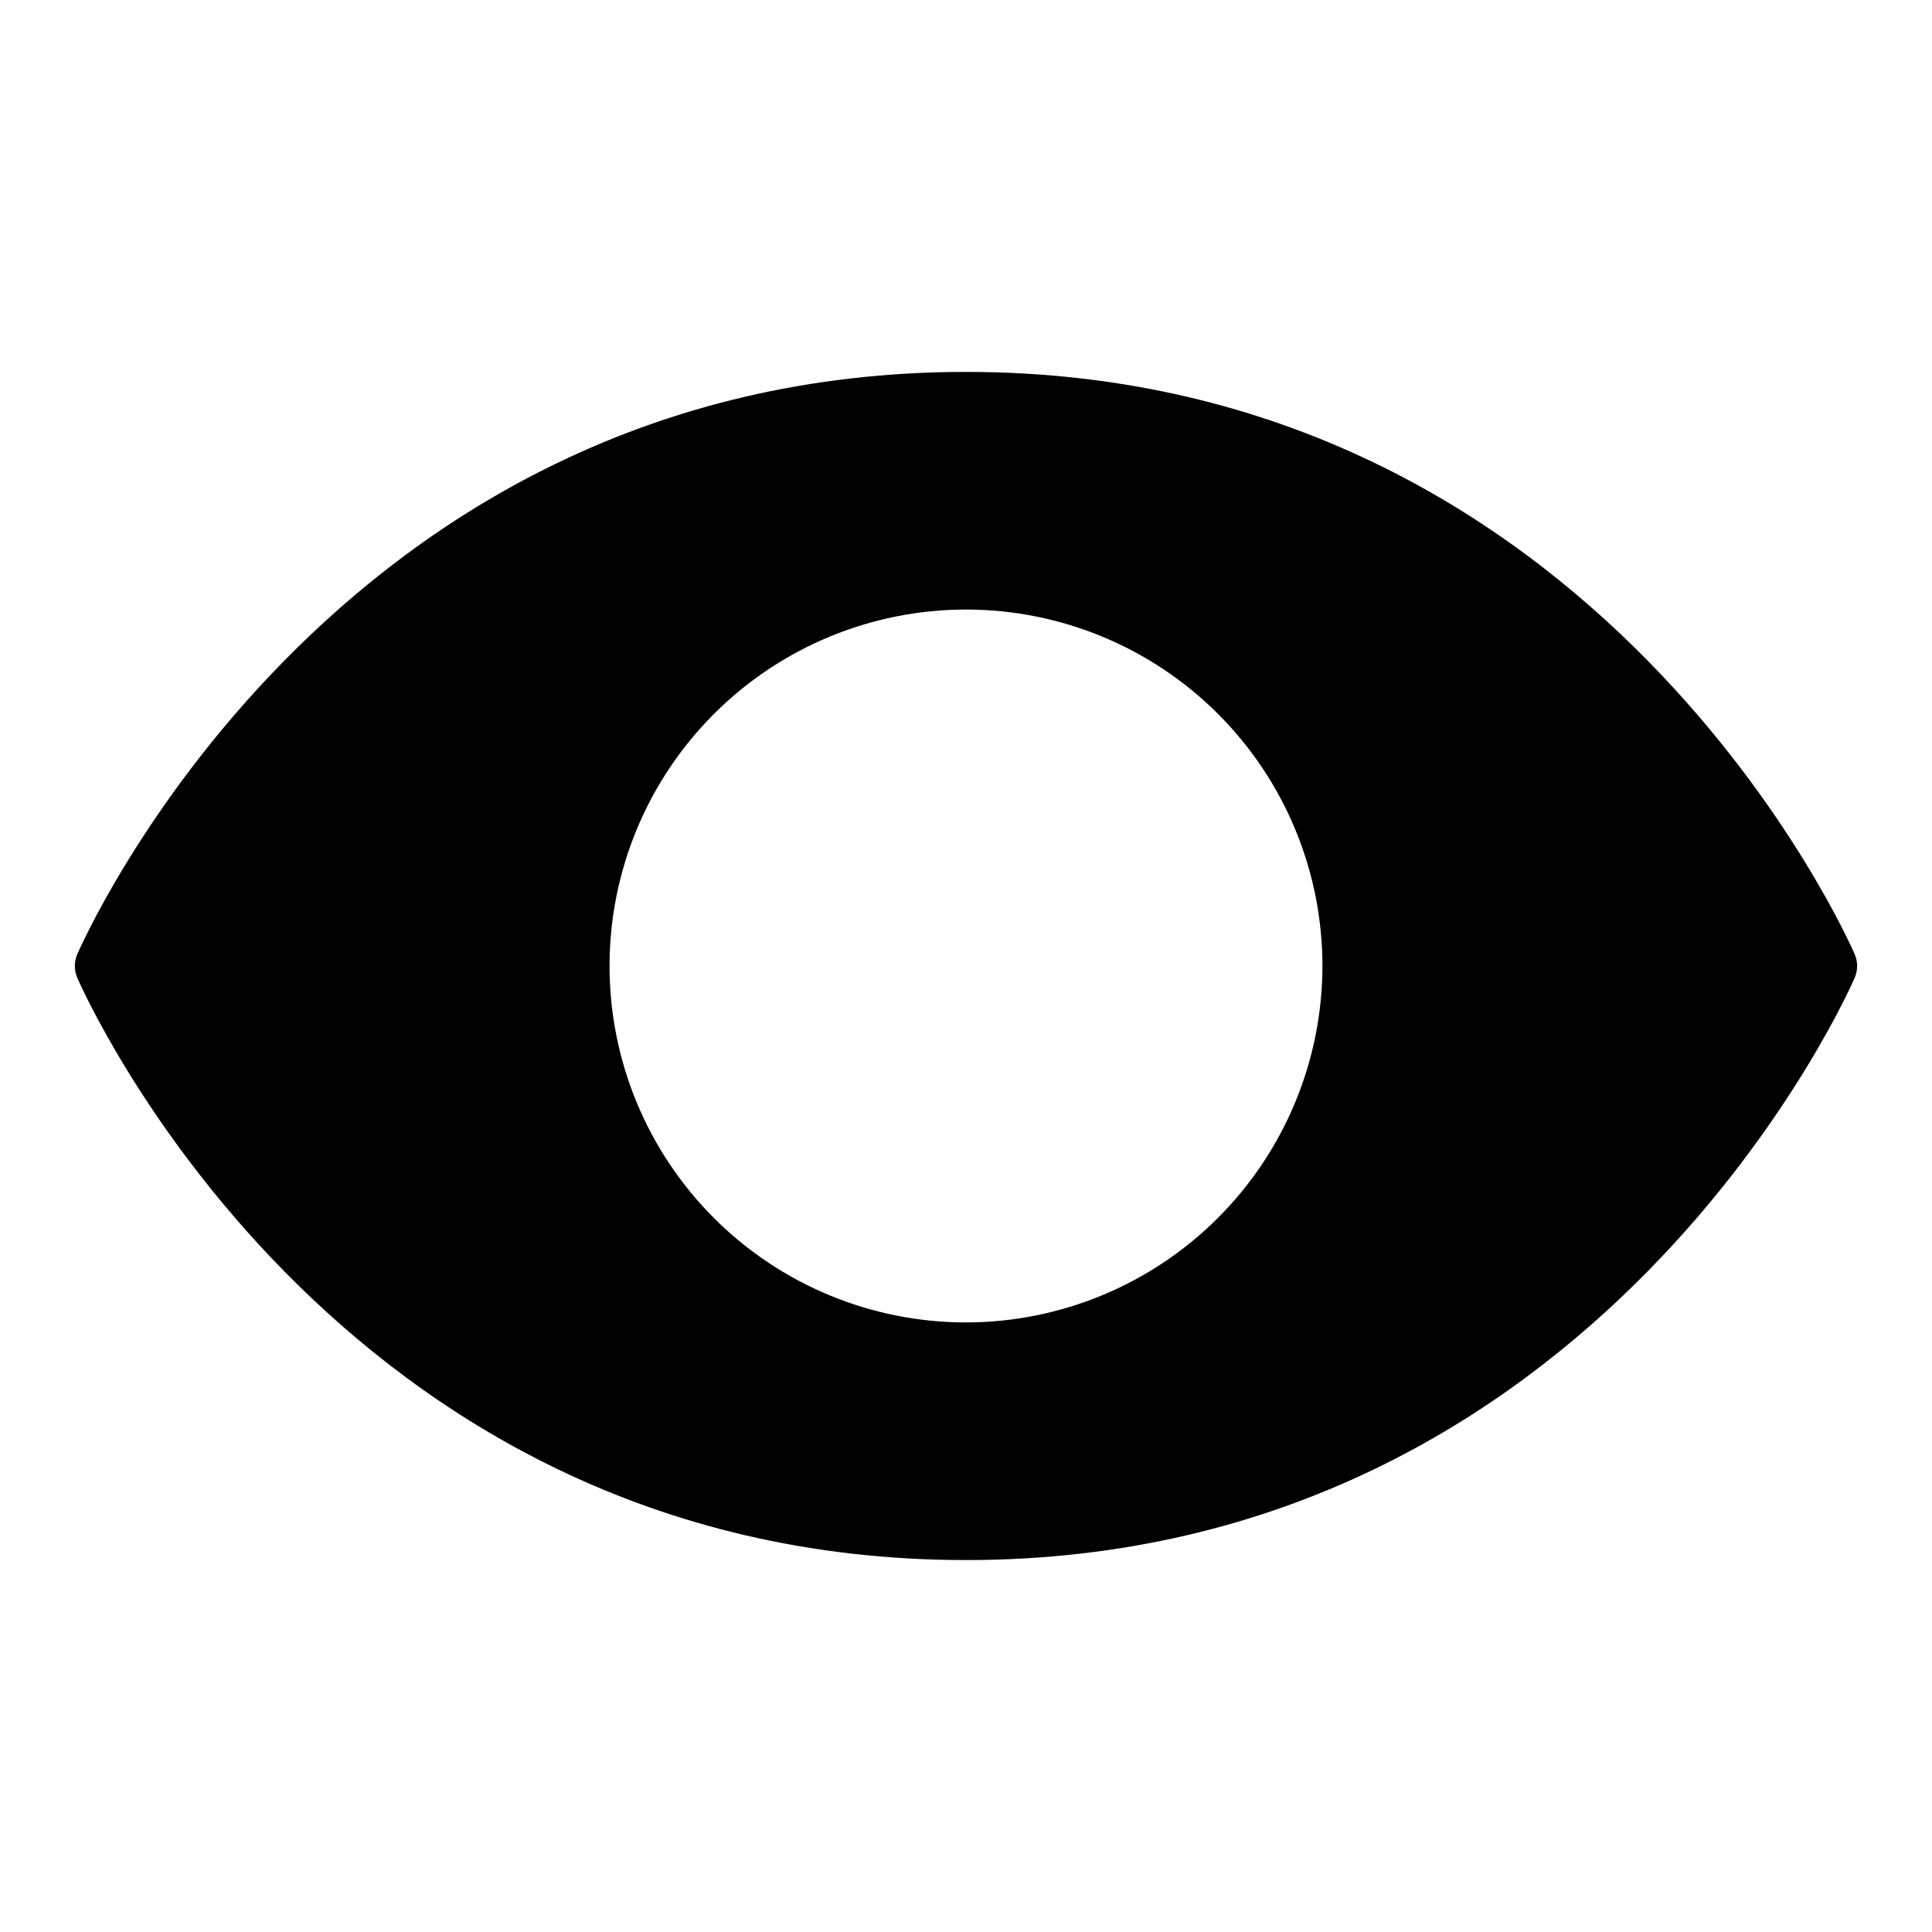 <?xml version="1.0" encoding="UTF-8"?>
<!-- Uploaded to: SVG Repo, www.svgrepo.com, Generator: SVG Repo Mixer Tools -->
<svg fill="#000000" width="800px" height="800px" version="1.1" viewBox="144 144 512 512" xmlns="http://www.w3.org/2000/svg">
 <path d="m635.54 396.94c-0.652-1.539-66.957-154.38-235.54-154.38-168.59 0-234.89 152.84-235.55 154.38-0.82 1.957-0.82 4.156 0 6.113 0.652 1.543 66.957 154.38 235.55 154.38 168.59 0 234.89-152.84 235.54-154.38 0.82-1.957 0.82-4.156 0-6.113zm-235.54 97.52c-25.055 0-49.082-9.949-66.797-27.668-17.715-17.715-27.668-41.742-27.668-66.793 0-25.055 9.953-49.082 27.668-66.797s41.742-27.668 66.797-27.668c25.051 0 49.078 9.953 66.793 27.668 17.719 17.715 27.668 41.742 27.668 66.797-0.027 25.043-9.988 49.055-27.699 66.762-17.707 17.711-41.719 27.672-66.762 27.699z"/>
</svg>